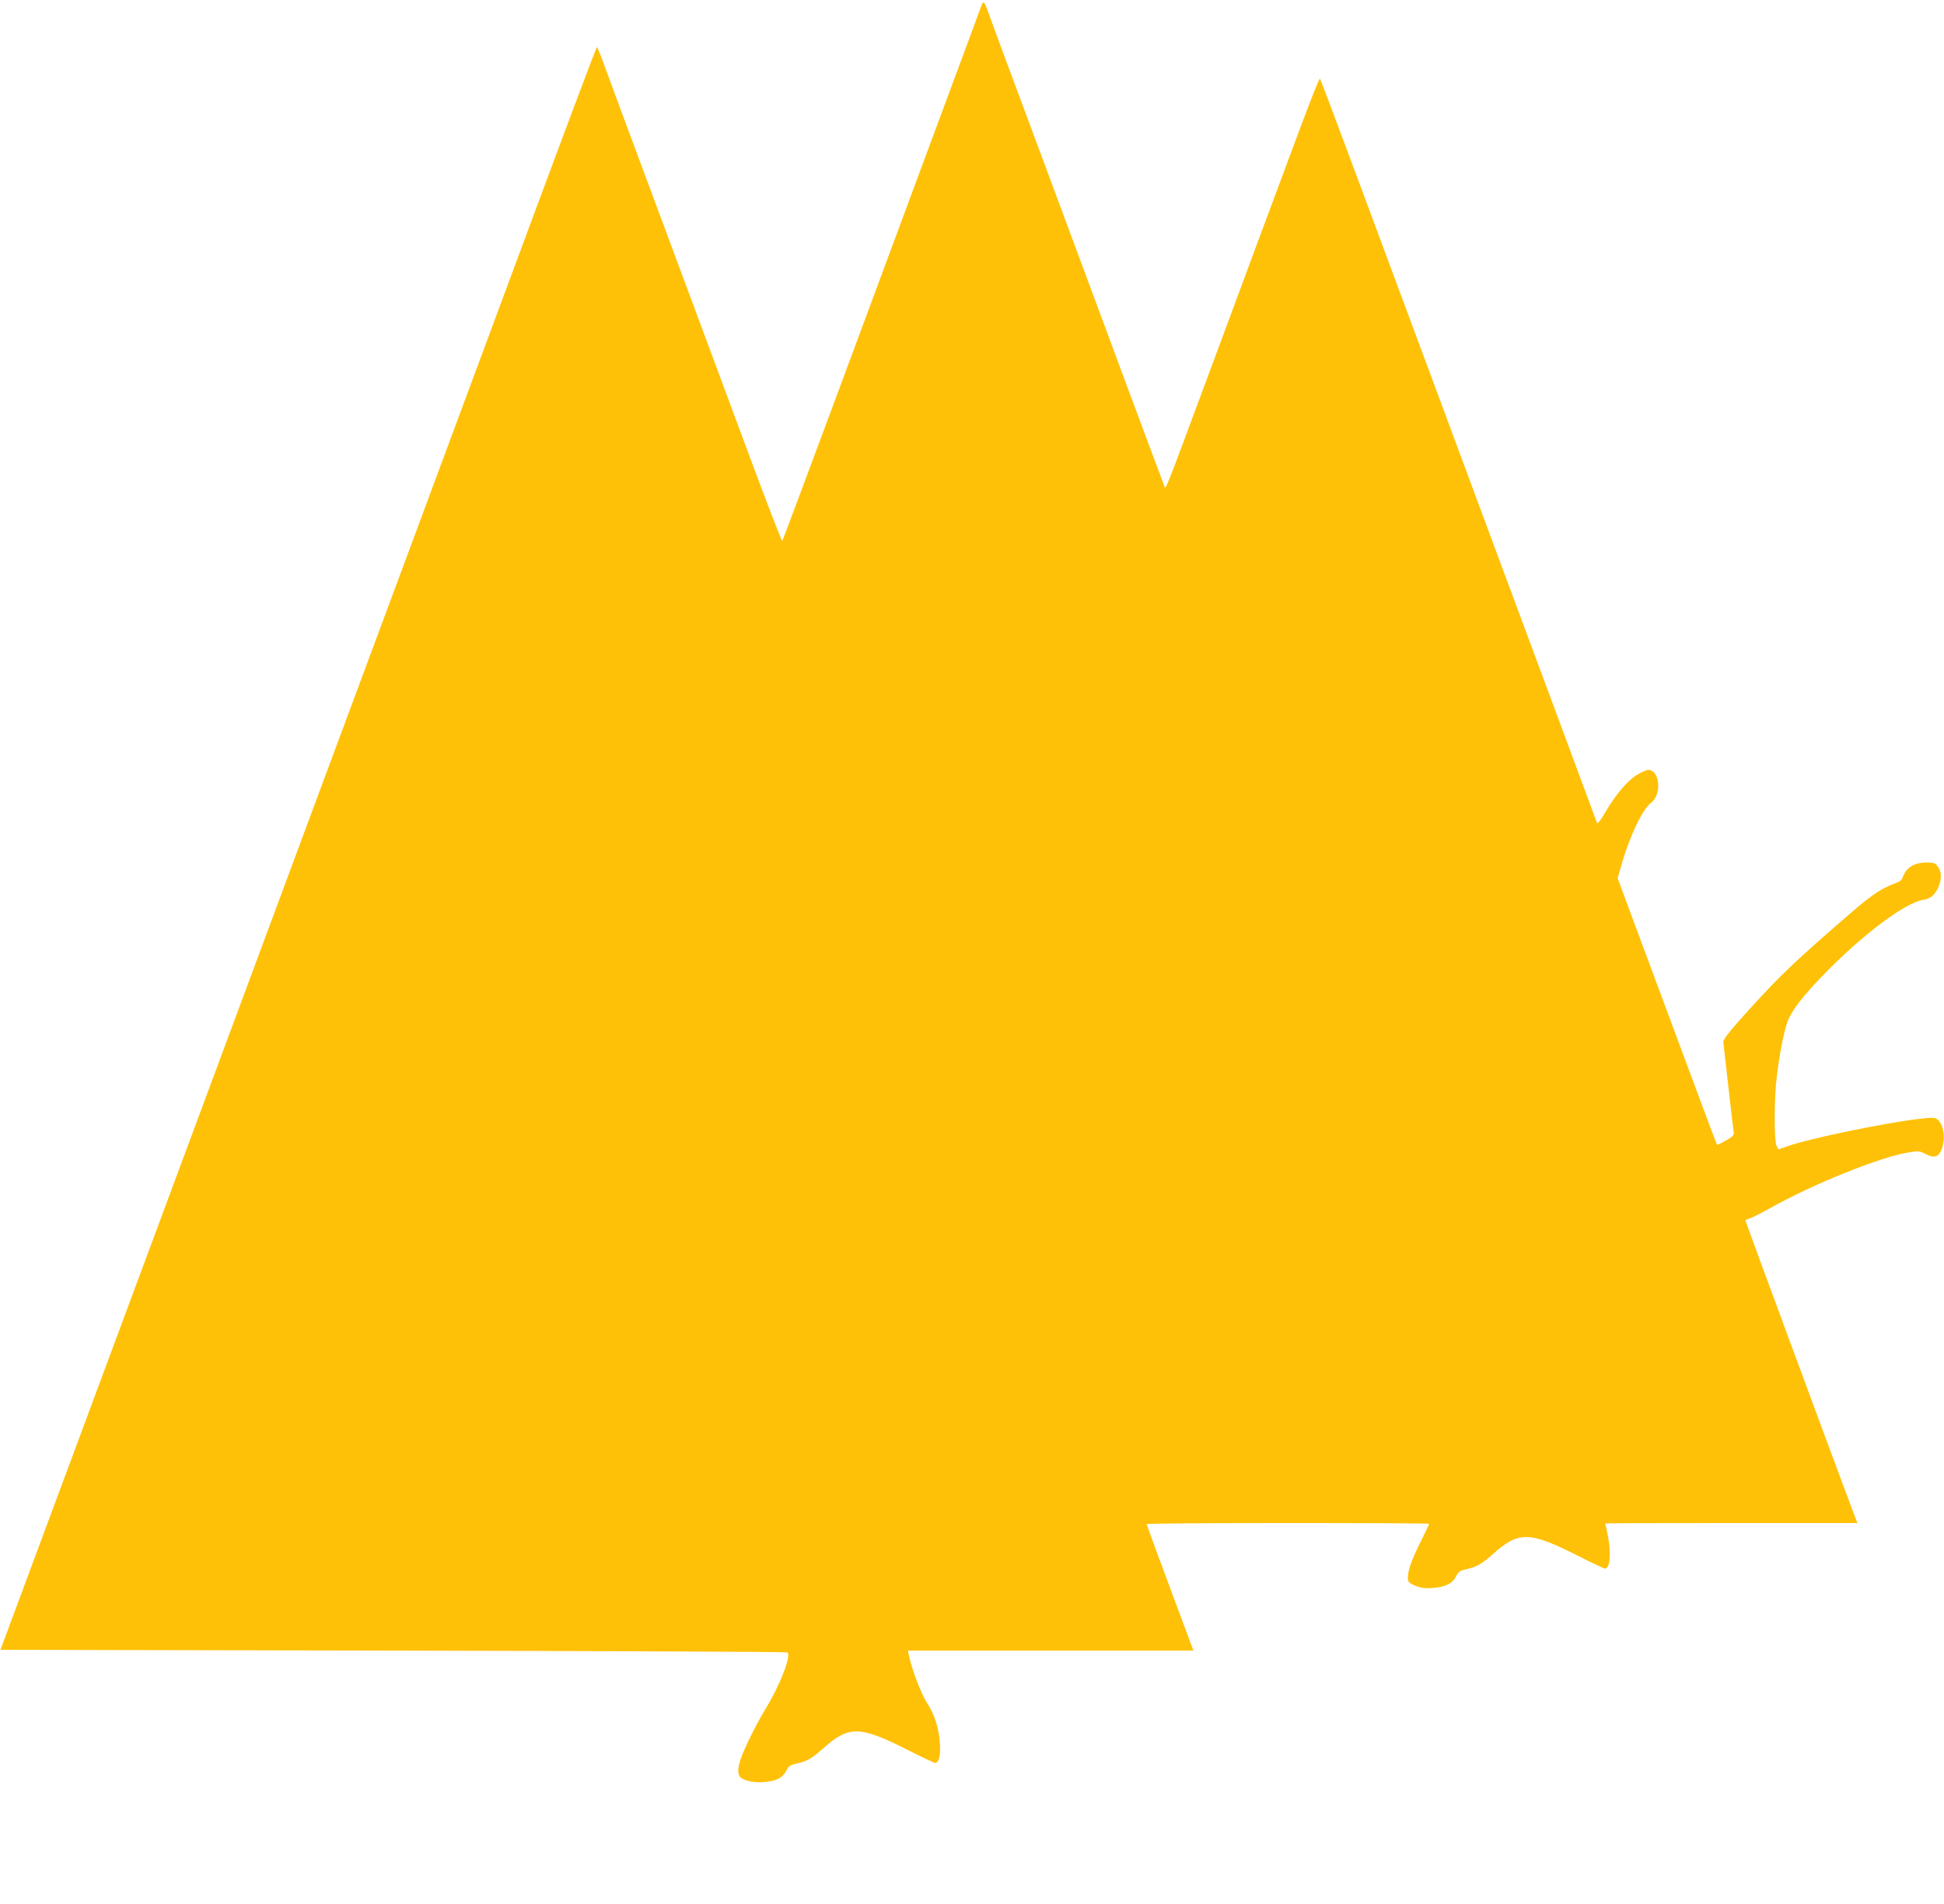 <?xml version="1.0" standalone="no"?>
<!DOCTYPE svg PUBLIC "-//W3C//DTD SVG 20010904//EN"
 "http://www.w3.org/TR/2001/REC-SVG-20010904/DTD/svg10.dtd">
<svg version="1.0" xmlns="http://www.w3.org/2000/svg"
 width="1280pt" height="1254pt" viewBox="0 0 1280 1254"
 preserveAspectRatio="xMidYMid meet">
<g transform="translate(0,1254) scale(0.1,-0.1)"
fill="#ffc107" stroke="none">
<path d="M6462 12503 c-5 -15 -85 -230 -177 -478 -216 -581 -365 -982 -785
-2115 -189 -509 -346 -928 -349 -932 -4 -4 -106 261 -228 590 -122 328 -380
1022 -573 1542 -194 520 -366 984 -383 1033 -18 48 -34 87 -37 87 -3 0 -200
-523 -437 -1162 -474 -1278 -1211 -3260 -1725 -4643 -182 -489 -392 -1056
-468 -1260 -76 -203 -287 -773 -470 -1265 -183 -492 -444 -1194 -580 -1560
l-247 -665 2588 -5 c1423 -3 2591 -8 2595 -12 24 -25 -52 -220 -146 -373 -57
-93 -137 -254 -161 -323 -23 -67 -24 -105 -4 -126 40 -39 177 -45 250 -10 21
10 41 31 52 52 16 32 25 38 68 48 69 15 99 32 180 104 166 147 237 145 555
-16 91 -46 171 -84 178 -84 37 0 43 124 12 245 -13 51 -35 102 -65 148 -41 64
-99 217 -120 314 l-7 33 940 0 940 0 -33 88 c-170 454 -275 740 -275 745 0 4
419 7 930 7 512 0 930 -2 930 -5 0 -3 -23 -51 -51 -108 -61 -121 -89 -197 -89
-244 0 -31 4 -36 47 -55 37 -16 60 -19 113 -16 86 6 134 30 157 76 16 32 25
38 68 48 69 15 99 32 180 104 166 147 237 145 555 -16 91 -46 171 -84 178 -84
34 0 42 106 17 225 -8 38 -15 71 -15 72 0 2 373 3 830 3 l830 0 -26 67 c-144
383 -714 1926 -712 1927 2 2 19 9 38 16 19 7 74 35 122 62 284 160 725 338
916 369 63 10 72 10 111 -11 58 -29 84 -21 105 30 28 71 15 163 -28 199 -15
12 -33 13 -124 2 -214 -25 -706 -126 -852 -176 l-70 -24 -12 22 c-17 29 -17
317 1 457 17 146 48 302 72 365 27 72 100 166 244 314 250 257 531 468 649
485 49 8 77 33 101 88 21 52 19 100 -6 132 -17 22 -28 26 -72 26 -85 0 -139
-35 -161 -103 -3 -9 -16 -21 -28 -26 -130 -50 -171 -79 -420 -297 -304 -266
-391 -352 -628 -617 -74 -84 -104 -124 -103 -140 20 -182 64 -568 68 -589 4
-24 -2 -30 -51 -59 -30 -17 -57 -30 -59 -28 -3 4 -238 635 -561 1505 l-93 251
30 103 c52 179 135 352 189 392 74 54 60 218 -19 218 -9 0 -40 -14 -68 -30
-63 -36 -145 -132 -213 -249 -30 -52 -51 -79 -55 -70 -34 92 -447 1206 -707
1904 -347 935 -447 1205 -858 2310 -139 374 -255 683 -259 687 -4 5 -69 -160
-145 -365 -76 -204 -196 -527 -267 -717 -70 -190 -191 -516 -269 -725 -366
-985 -333 -902 -346 -869 -7 17 -109 291 -228 610 -118 318 -373 1004 -566
1524 -194 520 -359 965 -367 990 -21 60 -29 67 -41 33z"/>
</g>
</svg>

